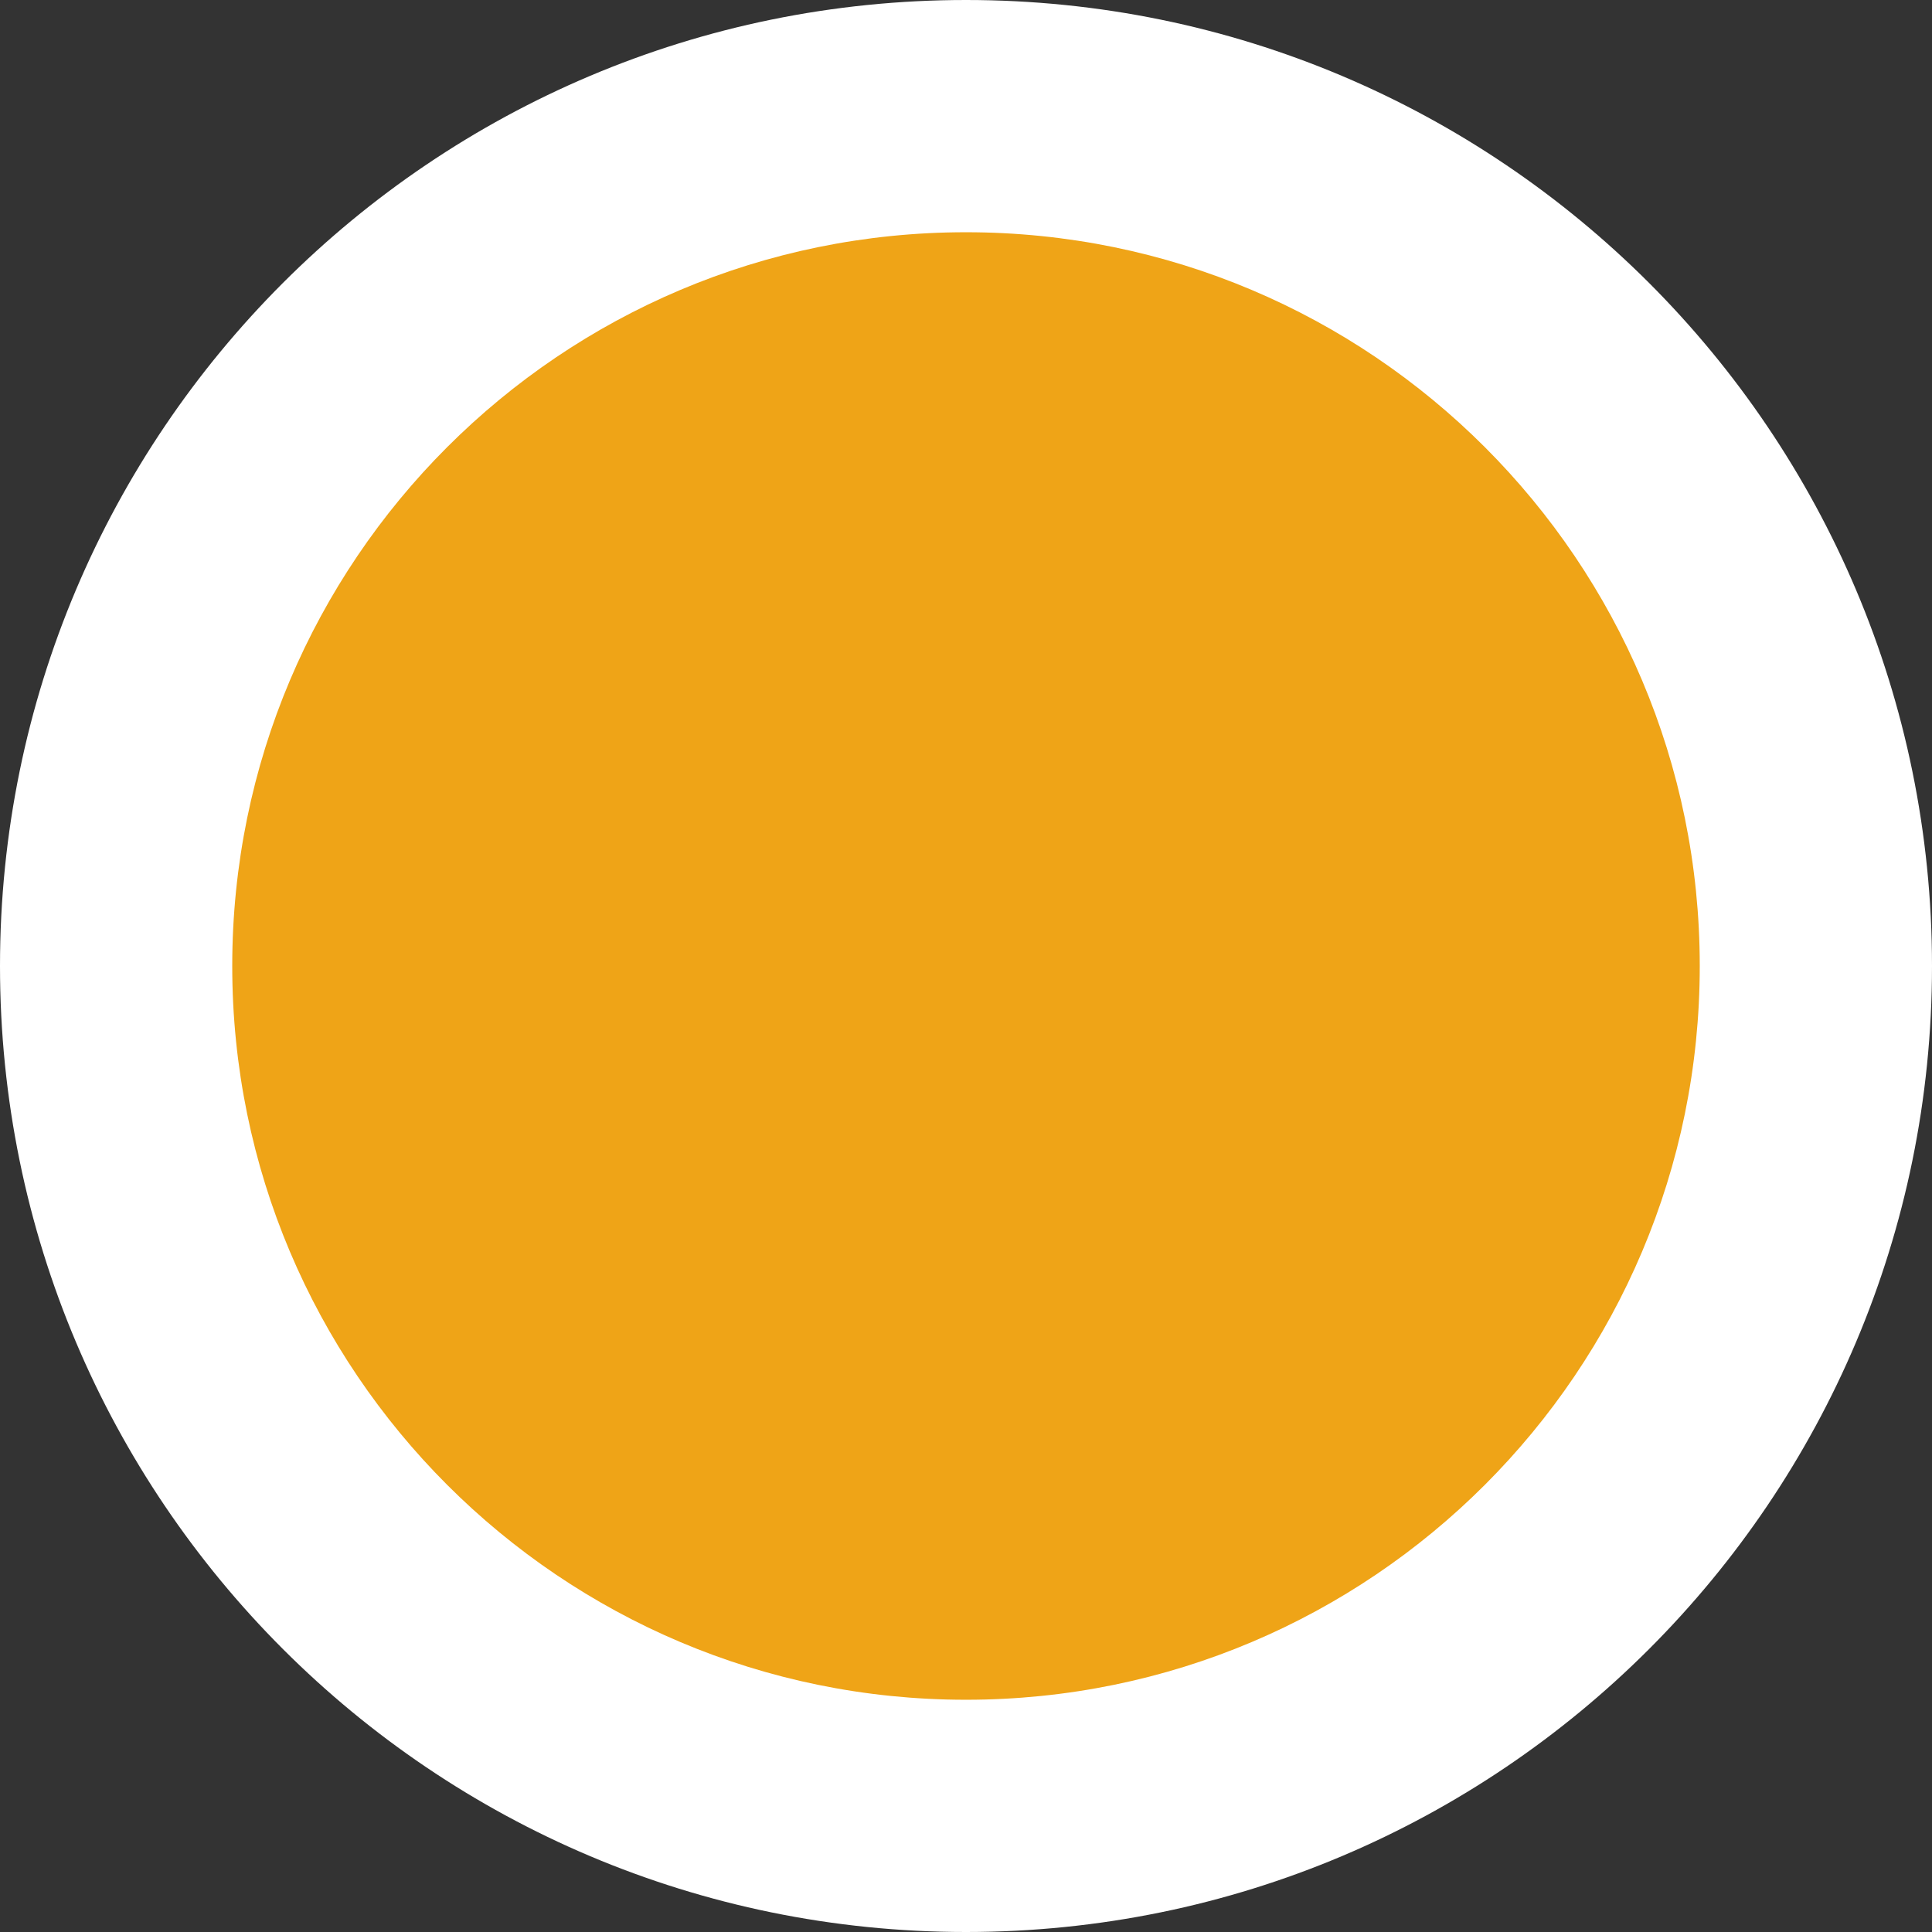 <svg xmlns="http://www.w3.org/2000/svg" xmlns:xlink="http://www.w3.org/1999/xlink" width="500" zoomAndPan="magnify" viewBox="0 0 375 375" height="500" preserveAspectRatio="xMidYMid meet" version="1.0"><rect x="0" y="0" width="375" height="375" fill="#333333" stroke="none"/><defs><clipPath id="ea9298e5f0"><path d="M 187.5 0 C 83.945 0 0 83.945 0 187.5 C 0 291.055 83.945 375 187.5 375 C 291.055 375 375 291.055 375 187.5 C 375 83.945 291.055 0 187.5 0 " clip-rule="nonzero"/></clipPath><clipPath id="a491e13731"><path d="M 45.078 45.078 L 329.922 45.078 L 329.922 329.922 L 45.078 329.922 Z M 45.078 45.078 " clip-rule="nonzero"/></clipPath><clipPath id="94805de802"><path d="M 187.5 45.078 C 108.84 45.078 45.078 108.84 45.078 187.5 C 45.078 266.16 108.84 329.922 187.5 329.922 C 266.16 329.922 329.922 266.16 329.922 187.5 C 329.922 108.84 266.16 45.078 187.5 45.078 " clip-rule="nonzero"/></clipPath></defs><g clip-path="url(#ea9298e5f0)"><rect x="-37.5" width="450" fill="#ffffff" y="-37.5" height="450" fill-opacity="1"/></g><g clip-path="url(#a491e13731)"><g clip-path="url(#94805de802)"><path fill="#efa417" d="M 45.078 45.078 L 329.922 45.078 L 329.922 329.922 L 45.078 329.922 Z M 45.078 45.078 " fill-opacity="1" fill-rule="nonzero"/></g></g></svg>